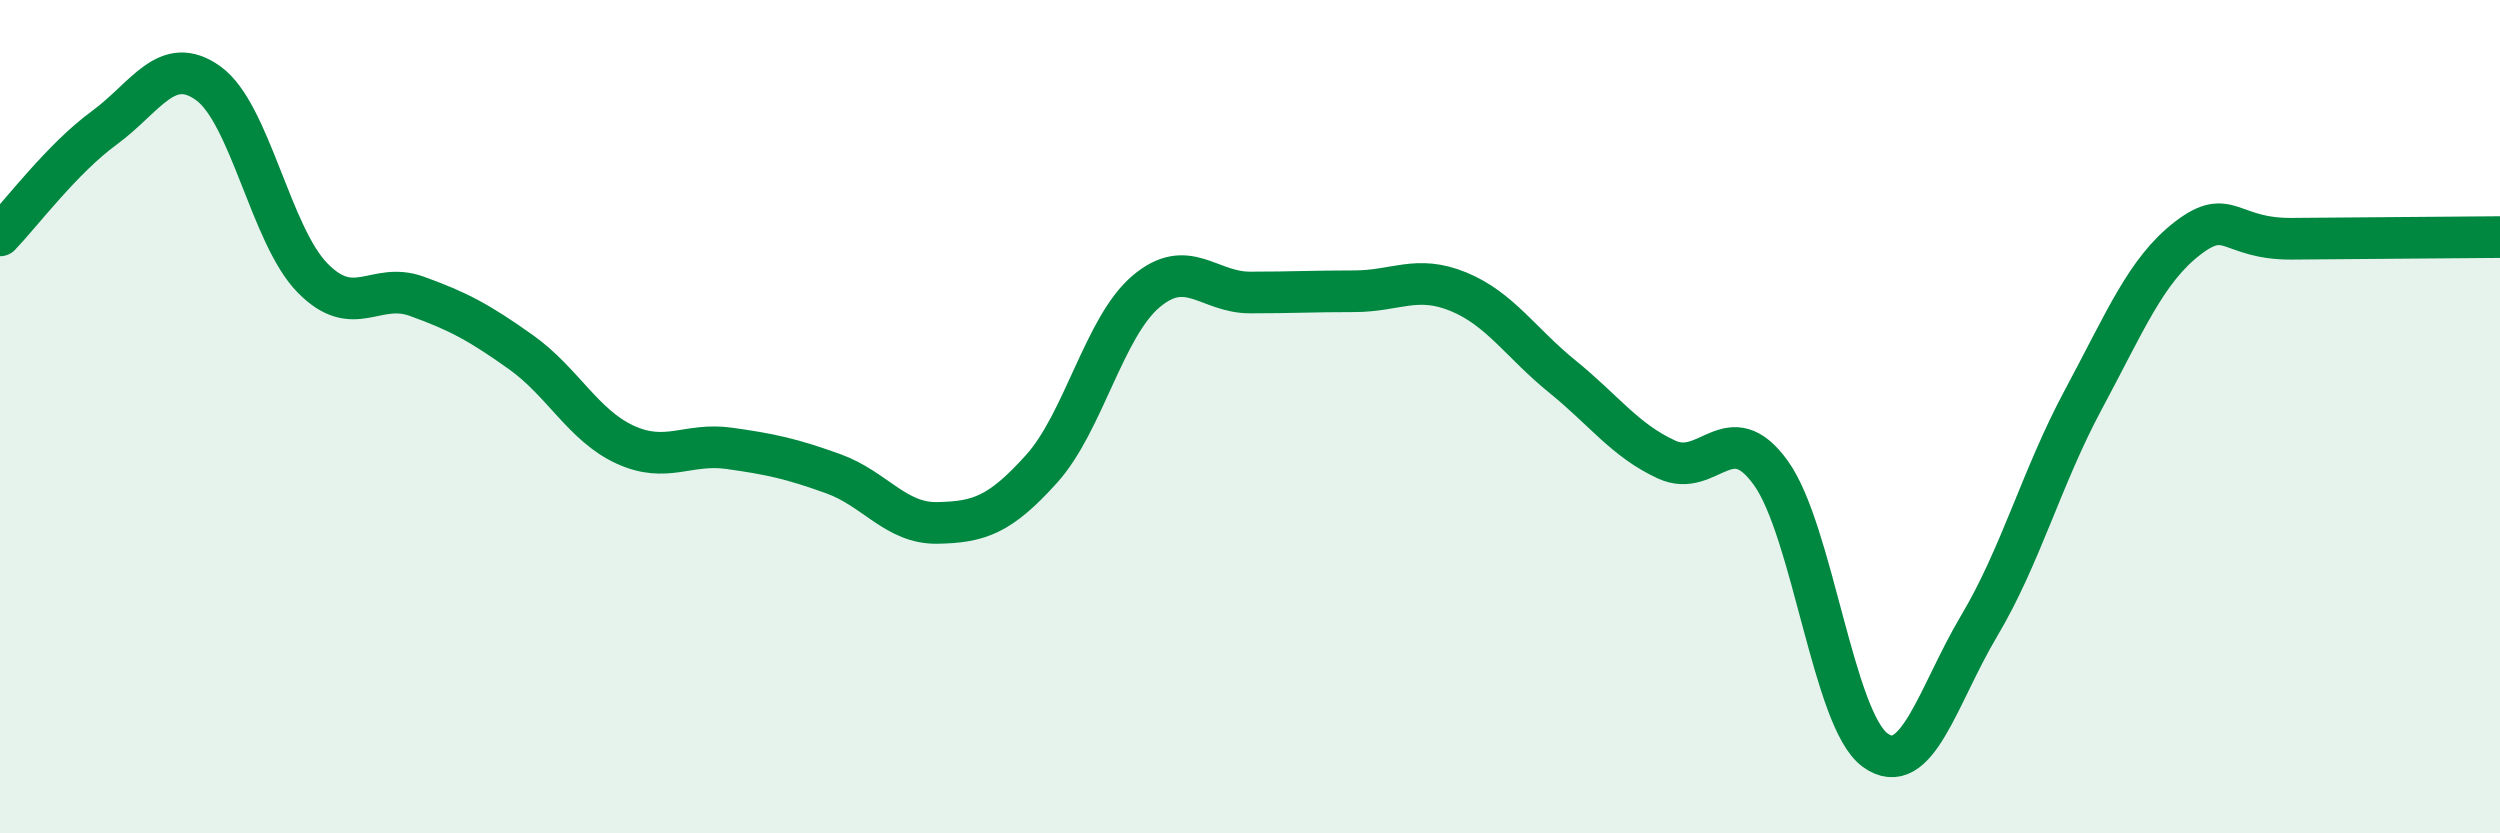 
    <svg width="60" height="20" viewBox="0 0 60 20" xmlns="http://www.w3.org/2000/svg">
      <path
        d="M 0,5.65 C 0.5,5.13 1.5,3.8 2.5,3.07 C 3.5,2.34 4,1.28 5,2 C 6,2.72 6.5,5.65 7.5,6.67 C 8.5,7.69 9,6.75 10,7.11 C 11,7.47 11.5,7.74 12.5,8.45 C 13.5,9.16 14,10.21 15,10.67 C 16,11.13 16.5,10.62 17.5,10.76 C 18.5,10.9 19,11.01 20,11.37 C 21,11.73 21.5,12.57 22.5,12.55 C 23.5,12.53 24,12.36 25,11.25 C 26,10.14 26.5,7.85 27.5,7 C 28.5,6.15 29,7.02 30,7.02 C 31,7.02 31.5,6.99 32.5,6.99 C 33.5,6.99 34,6.59 35,7 C 36,7.41 36.5,8.23 37.5,9.04 C 38.5,9.85 39,10.57 40,11.03 C 41,11.49 41.5,9.96 42.5,11.35 C 43.5,12.74 44,17.27 45,18 C 46,18.73 46.5,16.7 47.5,15.02 C 48.5,13.34 49,11.45 50,9.59 C 51,7.73 51.5,6.49 52.5,5.72 C 53.5,4.95 53.5,5.74 55,5.73 C 56.5,5.72 59,5.7 60,5.69L60 20L0 20Z"
        fill="#008740"
        opacity="0.1"
        stroke-linecap="round"
        stroke-linejoin="round"
      />
      <path
        d="M 0,5.65 C 0.5,5.13 1.5,3.8 2.5,3.07 C 3.5,2.34 4,1.28 5,2 C 6,2.72 6.5,5.65 7.5,6.67 C 8.5,7.69 9,6.75 10,7.11 C 11,7.47 11.5,7.74 12.5,8.45 C 13.5,9.16 14,10.21 15,10.67 C 16,11.13 16.5,10.62 17.5,10.76 C 18.5,10.9 19,11.01 20,11.37 C 21,11.73 21.5,12.57 22.5,12.55 C 23.5,12.53 24,12.36 25,11.25 C 26,10.14 26.5,7.85 27.5,7 C 28.5,6.15 29,7.02 30,7.02 C 31,7.02 31.5,6.99 32.5,6.99 C 33.5,6.99 34,6.59 35,7 C 36,7.41 36.5,8.23 37.5,9.04 C 38.5,9.85 39,10.57 40,11.03 C 41,11.49 41.5,9.96 42.5,11.35 C 43.5,12.74 44,17.27 45,18 C 46,18.73 46.5,16.7 47.5,15.02 C 48.5,13.34 49,11.45 50,9.59 C 51,7.73 51.5,6.49 52.5,5.72 C 53.5,4.95 53.5,5.74 55,5.73 C 56.5,5.72 59,5.7 60,5.69"
        stroke="#008740"
        stroke-width="1"
        fill="none"
        stroke-linecap="round"
        stroke-linejoin="round"
      />
    </svg>
  